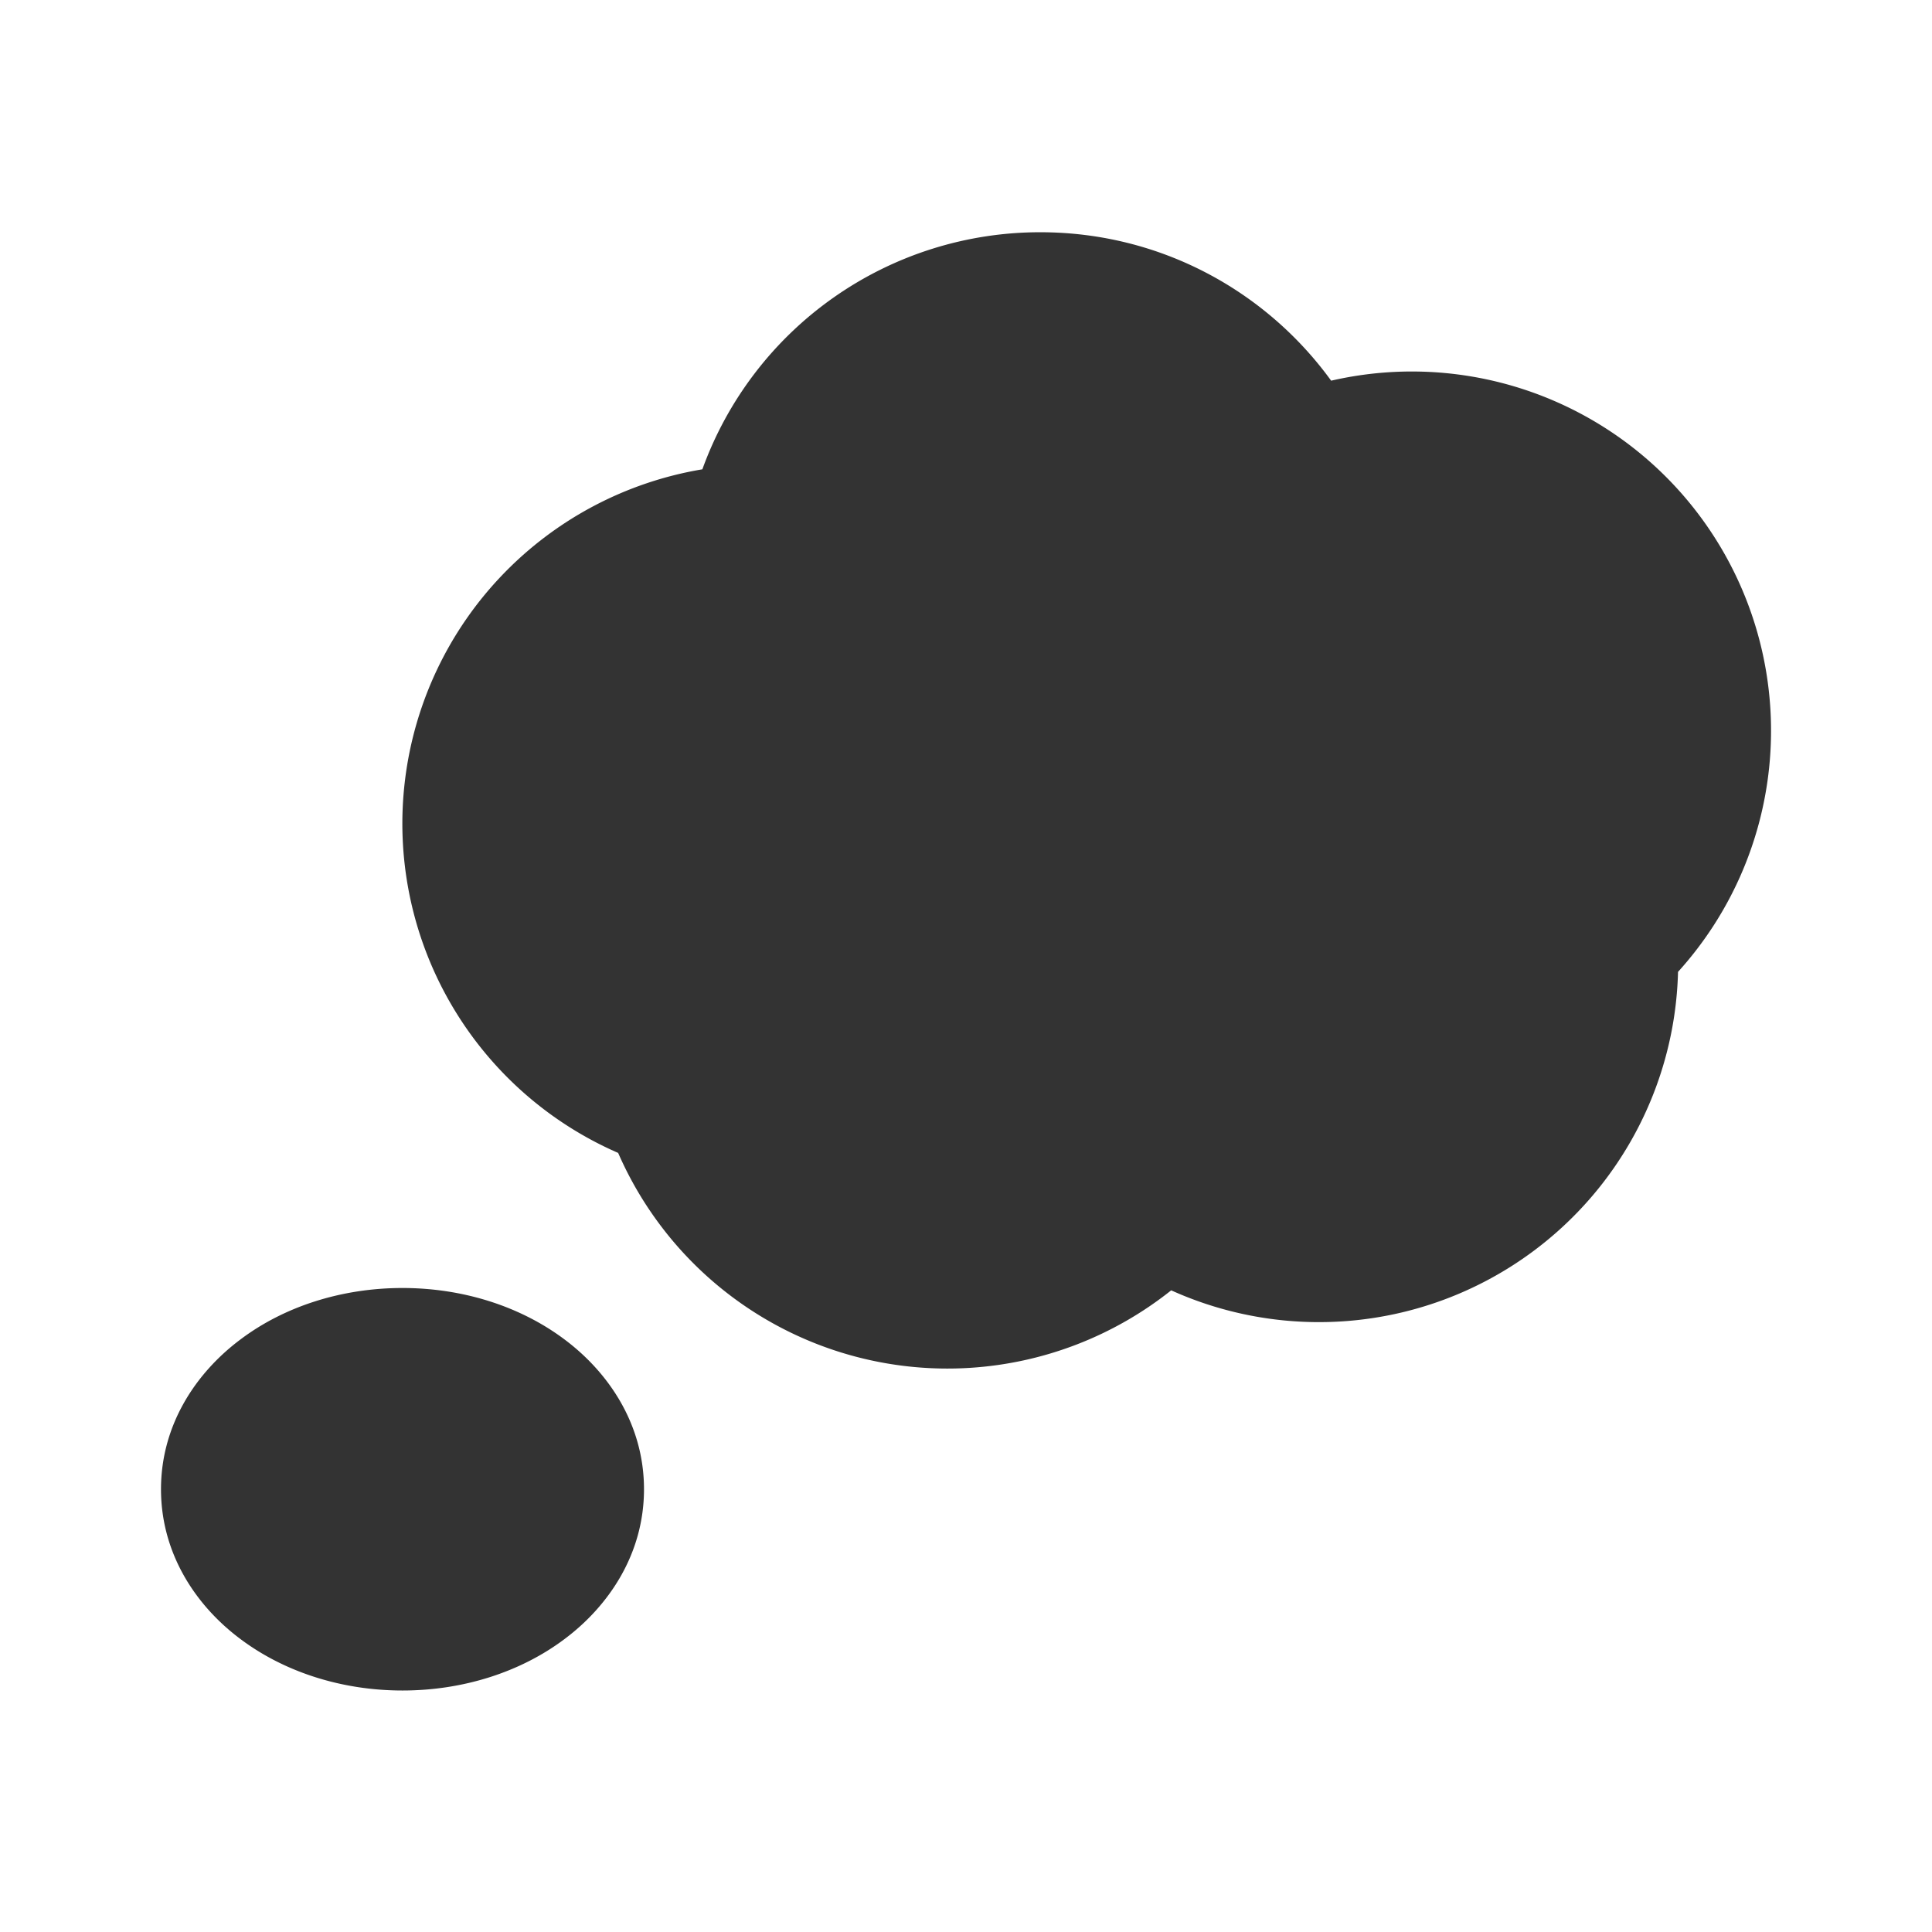 <svg xmlns="http://www.w3.org/2000/svg" width="24" height="24" viewBox="0 0 24 24"><g fill="none"><path d="m12.594 23.258l-.012.002l-.071.035l-.02.004l-.014-.004l-.071-.036q-.016-.004-.024.006l-.004.01l-.017.428l.005.02l.01.013l.104.074l.015.004l.012-.004l.104-.074l.012-.016l.004-.017l-.017-.427q-.004-.016-.016-.018m.264-.113l-.014.002l-.184.093l-.01.01l-.003.011l.018.43l.005.012l.008.008l.201.092q.019.005.029-.008l.004-.014l-.034-.614q-.005-.019-.02-.022m-.715.002a.02.02 0 0 0-.027.006l-.006.014l-.034.614q.001.018.017.024l.015-.002l.201-.093l.01-.008l.003-.011l.018-.43l-.003-.012l-.01-.01z"/><path fill="#333333" d="M5 16c.748 0 1.463.226 2.014.64c.552.413.986 1.06.986 1.86s-.434 1.447-.986 1.86c-.55.414-1.266.64-2.014.64s-1.463-.226-2.014-.64C2.434 19.948 2 19.3 2 18.5s.434-1.447.986-1.86C3.536 16.225 4.252 16 5 16m7.923-13.115c1.487 0 2.803.727 3.613 1.844a4.462 4.462 0 0 1 4.309 7.344a4.462 4.462 0 0 1-6.296 3.956a4.462 4.462 0 0 1-6.87-1.707A4.462 4.462 0 0 1 8.725 5.83a4.46 4.46 0 0 1 4.197-2.945Z"/></g></svg>